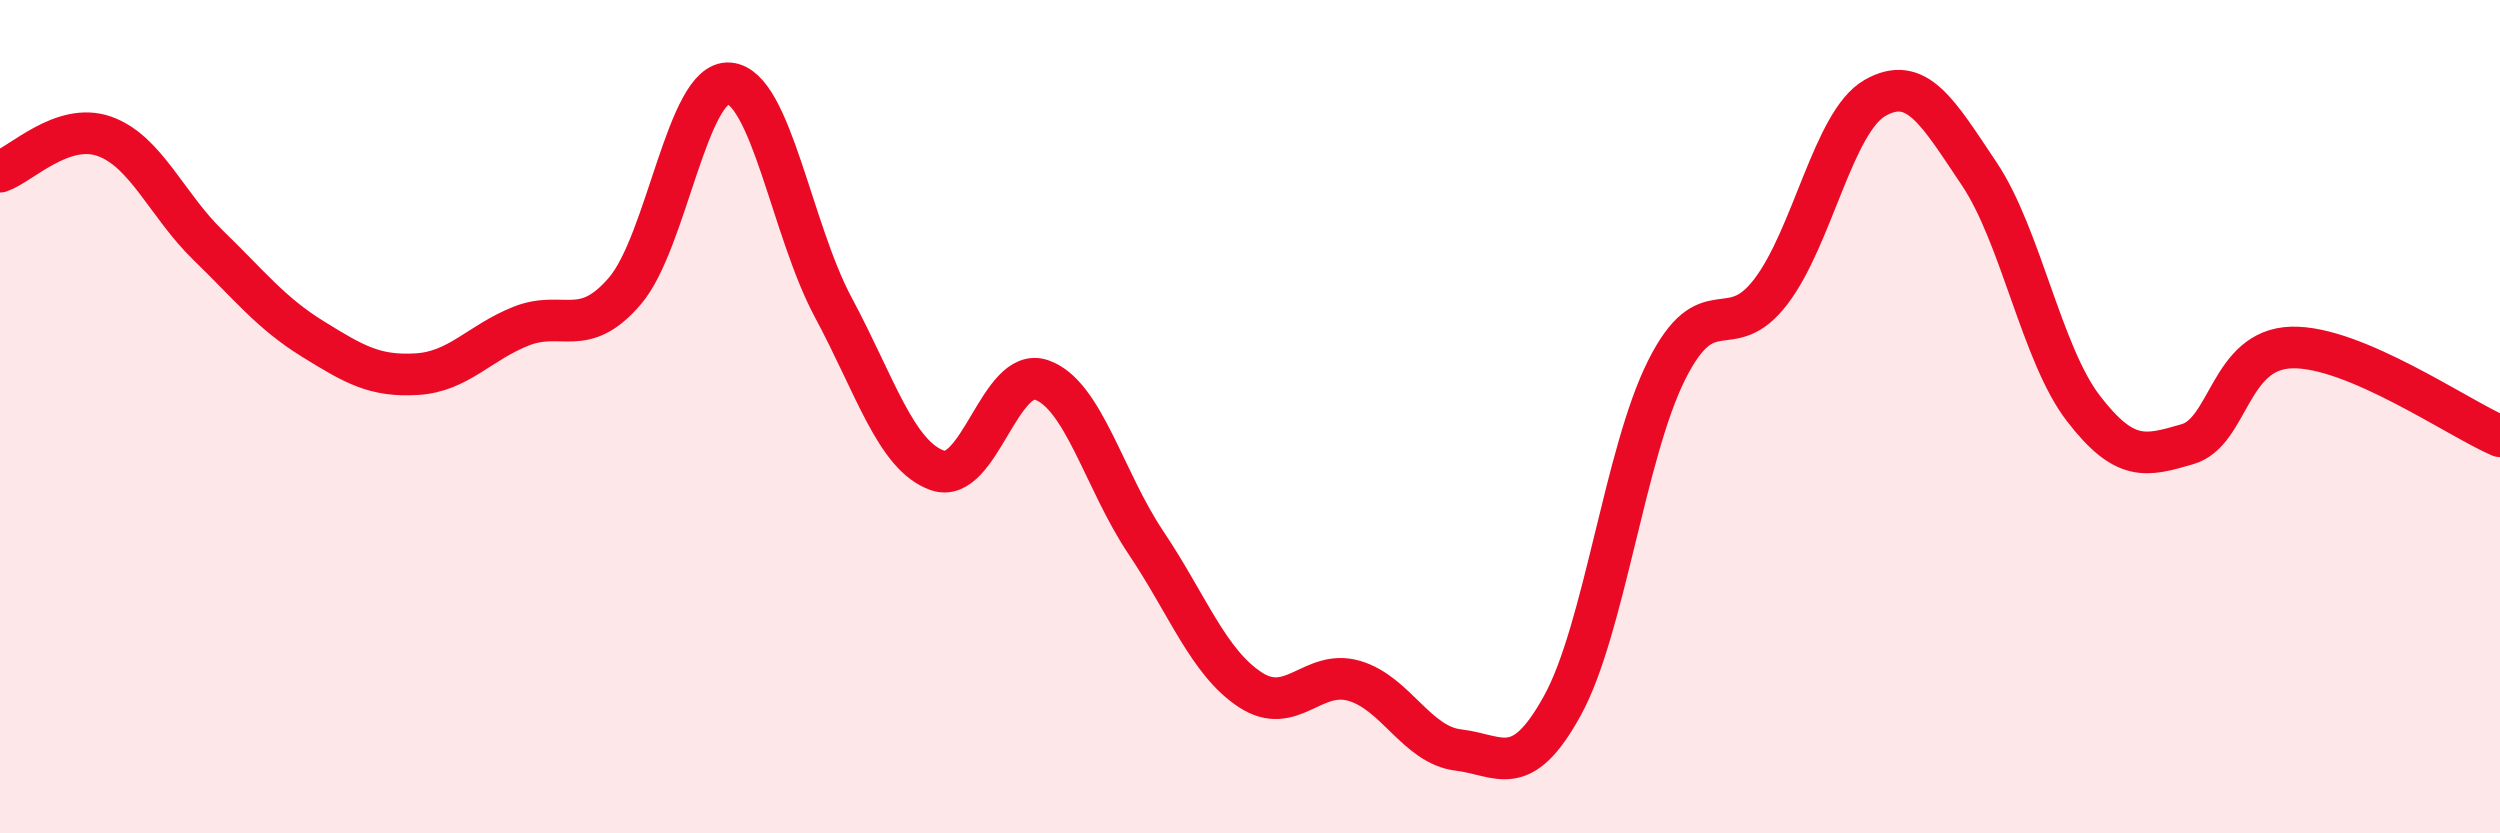 
    <svg width="60" height="20" viewBox="0 0 60 20" xmlns="http://www.w3.org/2000/svg">
      <path
        d="M 0,4.12 C 0.5,3.95 1.5,2.92 2.5,3.27 C 3.5,3.62 4,4.92 5,5.89 C 6,6.86 6.5,7.51 7.5,8.13 C 8.5,8.75 9,9.04 10,8.98 C 11,8.92 11.5,8.23 12.5,7.83 C 13.5,7.43 14,8.15 15,6.98 C 16,5.81 16.5,1.92 17.5,2 C 18.5,2.08 19,5.52 20,7.38 C 21,9.24 21.5,10.94 22.5,11.29 C 23.5,11.64 24,8.77 25,9.12 C 26,9.47 26.5,11.53 27.5,13.02 C 28.5,14.51 29,15.89 30,16.55 C 31,17.21 31.5,16.05 32.5,16.34 C 33.5,16.63 34,17.88 35,18 C 36,18.12 36.5,18.75 37.5,16.93 C 38.5,15.11 39,10.87 40,8.88 C 41,6.89 41.5,8.31 42.5,7 C 43.5,5.69 44,2.92 45,2.35 C 46,1.78 46.5,2.68 47.5,4.17 C 48.5,5.66 49,8.5 50,9.8 C 51,11.1 51.5,10.95 52.5,10.66 C 53.5,10.37 53.5,8.38 55,8.34 C 56.5,8.3 59,10.04 60,10.47L60 20L0 20Z"
        fill="#EB0A25"
        opacity="0.1"
        stroke-linecap="round"
        stroke-linejoin="round"
      />
      <path
        d="M 0,4.12 C 0.5,3.95 1.5,2.92 2.5,3.27 C 3.5,3.62 4,4.92 5,5.89 C 6,6.86 6.5,7.51 7.5,8.13 C 8.5,8.75 9,9.04 10,8.98 C 11,8.92 11.5,8.23 12.5,7.83 C 13.5,7.43 14,8.15 15,6.98 C 16,5.81 16.5,1.92 17.5,2 C 18.5,2.08 19,5.52 20,7.38 C 21,9.24 21.5,10.94 22.5,11.29 C 23.5,11.64 24,8.77 25,9.12 C 26,9.47 26.5,11.53 27.5,13.02 C 28.5,14.51 29,15.89 30,16.55 C 31,17.21 31.5,16.05 32.5,16.34 C 33.5,16.63 34,17.88 35,18 C 36,18.12 36.5,18.75 37.5,16.93 C 38.5,15.11 39,10.87 40,8.88 C 41,6.89 41.5,8.31 42.5,7 C 43.5,5.69 44,2.92 45,2.35 C 46,1.78 46.5,2.68 47.5,4.17 C 48.5,5.66 49,8.5 50,9.8 C 51,11.1 51.5,10.95 52.5,10.66 C 53.5,10.37 53.5,8.38 55,8.34 C 56.5,8.3 59,10.04 60,10.47"
        stroke="#EB0A25"
        stroke-width="1"
        fill="none"
        stroke-linecap="round"
        stroke-linejoin="round"
      />
    </svg>
  